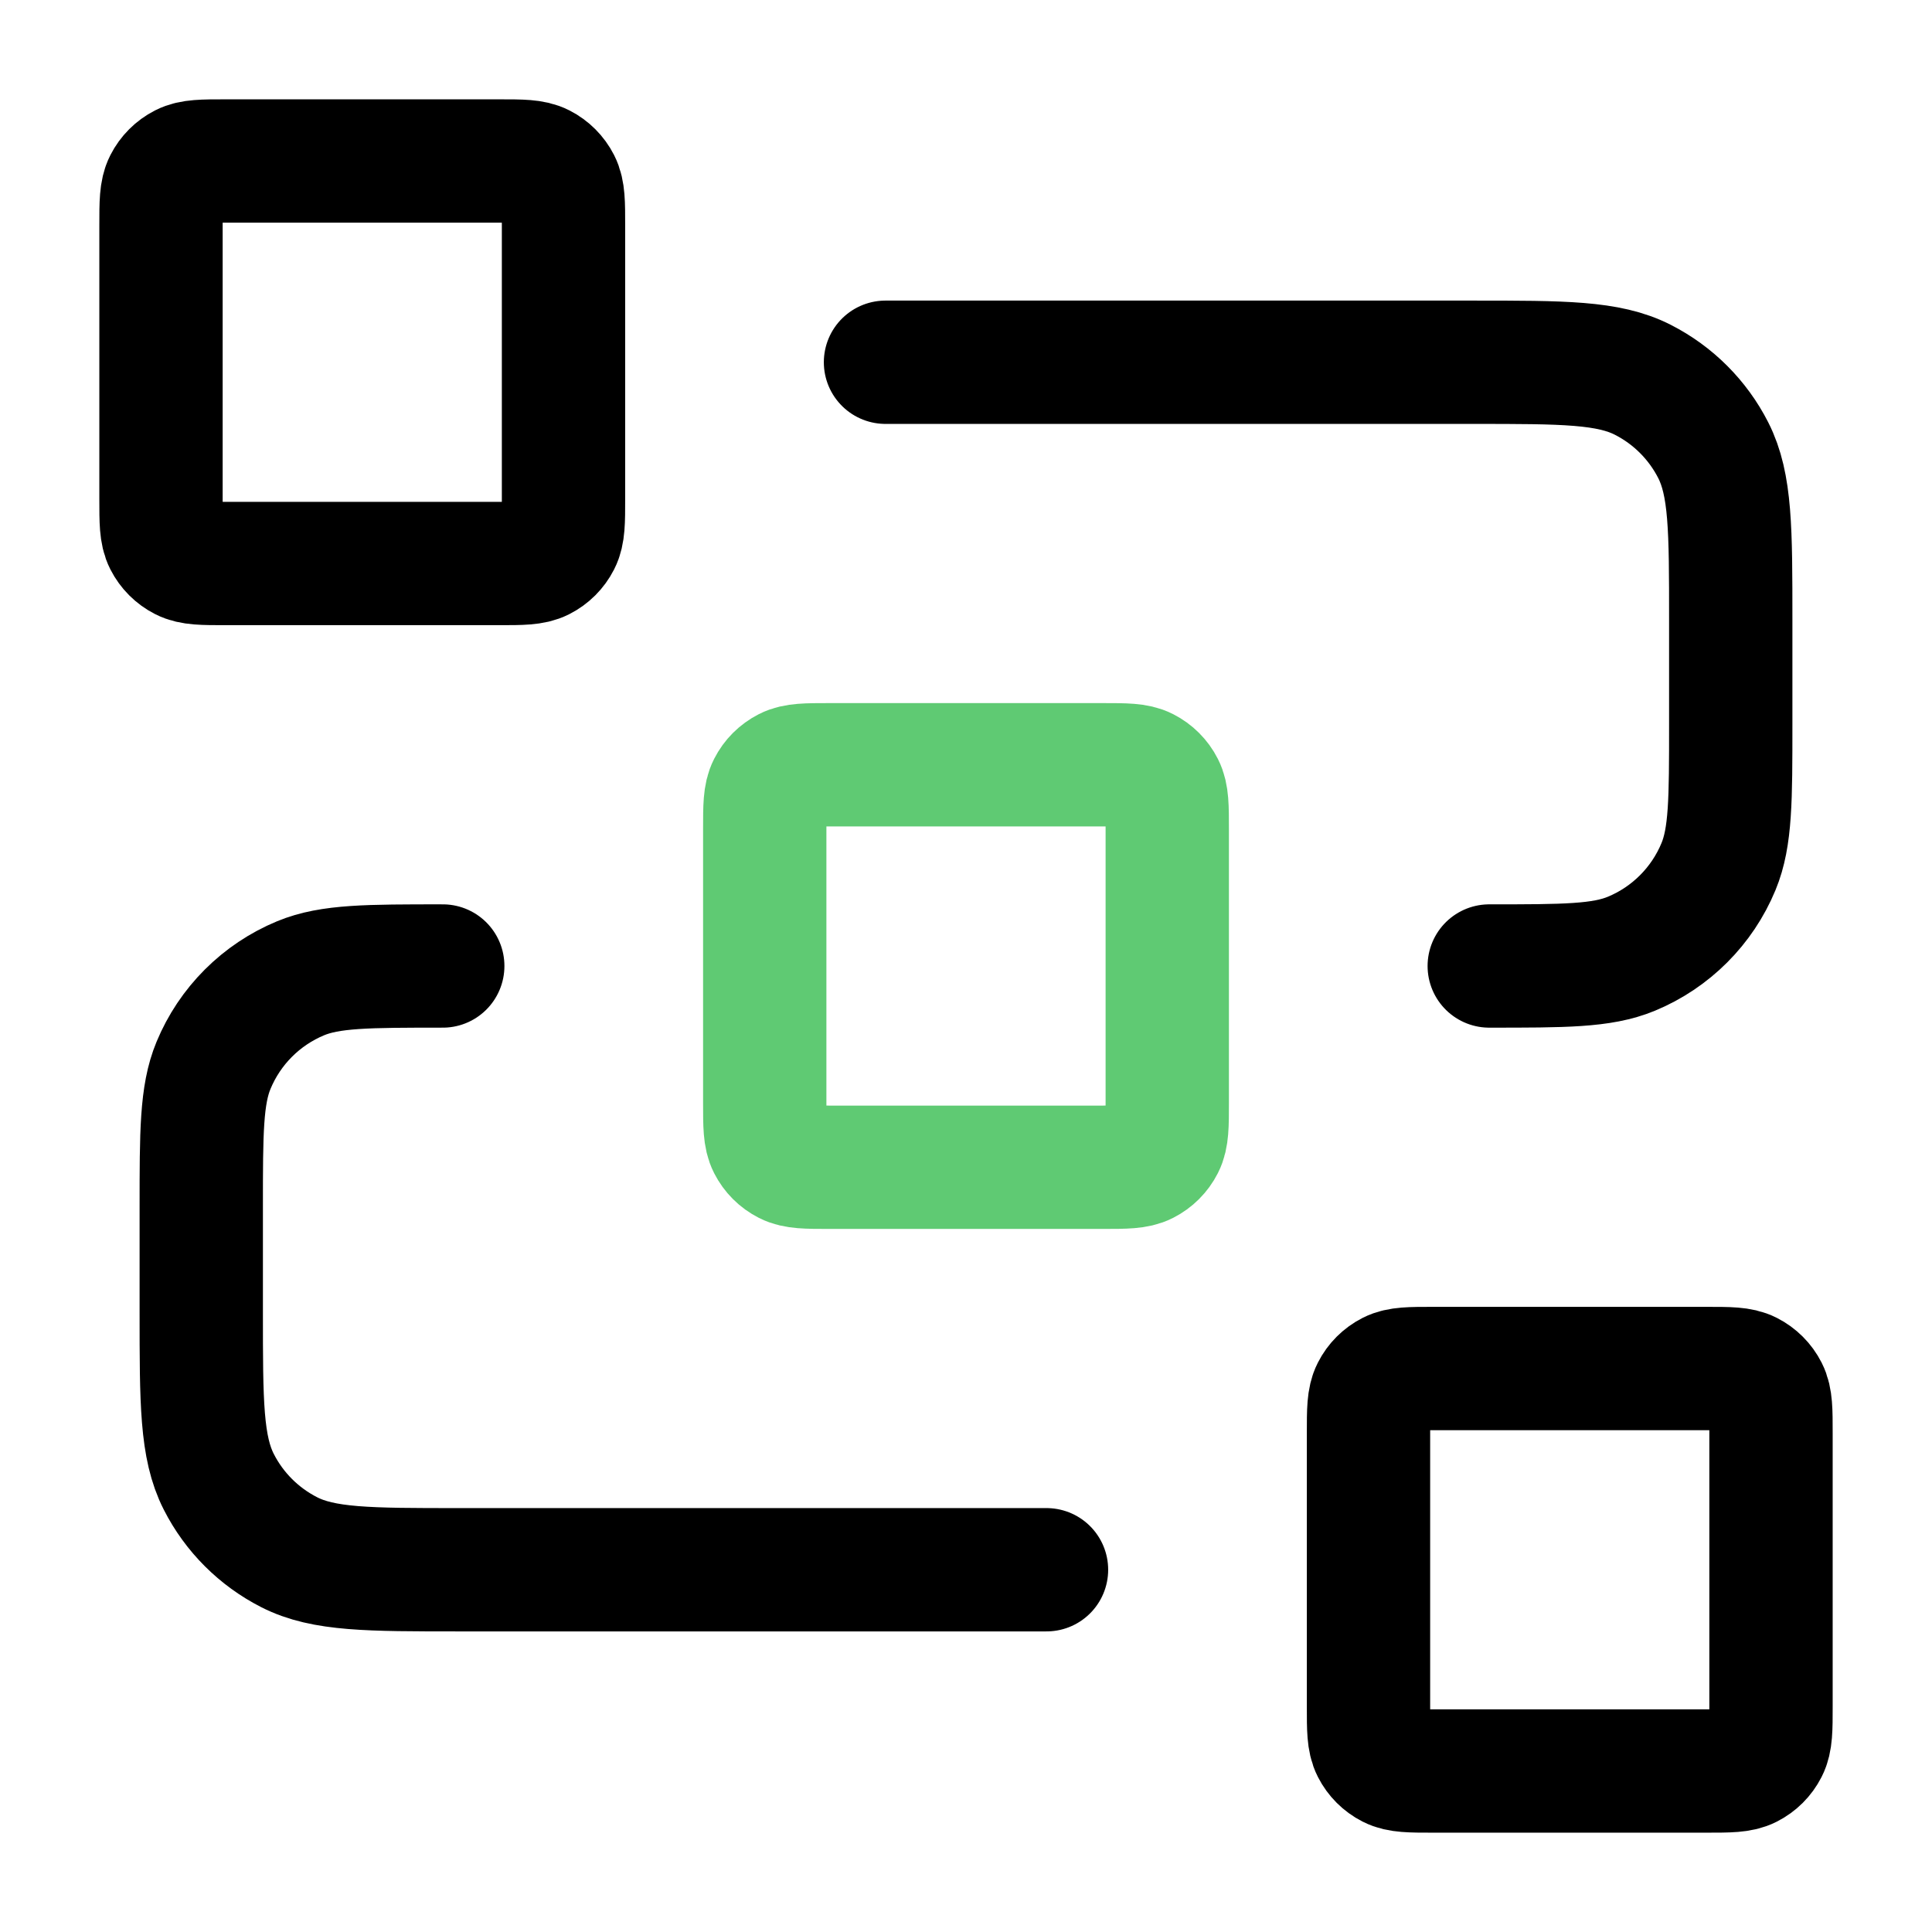 <svg width="94" height="94" viewBox="0 0 94 94" fill="none" xmlns="http://www.w3.org/2000/svg">
<path d="M43.083 17.625H71.675C76.062 17.625 78.256 17.625 79.931 18.479C81.405 19.23 82.604 20.428 83.355 21.902C84.208 23.578 84.208 25.771 84.208 30.159V35.25C84.208 38.9 84.208 40.725 83.612 42.164C82.817 44.084 81.292 45.609 79.373 46.404C77.933 47 76.108 47 72.458 47M50.917 76.375H22.325C17.938 76.375 15.744 76.375 14.069 75.521C12.595 74.77 11.396 73.572 10.646 72.098C9.792 70.422 9.792 68.229 9.792 63.842V58.75C9.792 55.1 9.792 53.275 10.388 51.836C11.183 49.916 12.708 48.392 14.627 47.596C16.067 47 17.892 47 21.542 47M69.717 86.167H83.033C84.13 86.167 84.678 86.167 85.097 85.953C85.466 85.766 85.766 85.466 85.953 85.098C86.167 84.679 86.167 84.13 86.167 83.034V69.717C86.167 68.62 86.167 68.072 85.953 67.653C85.766 67.284 85.466 66.985 85.097 66.797C84.678 66.584 84.13 66.584 83.033 66.584H69.717C68.62 66.584 68.072 66.584 67.653 66.797C67.284 66.985 66.984 67.284 66.797 67.653C66.583 68.072 66.583 68.62 66.583 69.717V83.034C66.583 84.13 66.583 84.679 66.797 85.098C66.984 85.466 67.284 85.766 67.653 85.953C68.072 86.167 68.62 86.167 69.717 86.167ZM10.967 27.417H24.283C25.38 27.417 25.928 27.417 26.347 27.203C26.716 27.016 27.015 26.716 27.203 26.348C27.417 25.929 27.417 25.38 27.417 24.284V10.967C27.417 9.87 27.417 9.322 27.203 8.903C27.015 8.534 26.716 8.235 26.347 8.047C25.928 7.833 25.38 7.833 24.283 7.833H10.967C9.87 7.833 9.322 7.833 8.903 8.047C8.534 8.235 8.235 8.534 8.047 8.903C7.833 9.322 7.833 9.87 7.833 10.967V24.284C7.833 25.38 7.833 25.929 8.047 26.348C8.235 26.716 8.534 27.016 8.903 27.203C9.322 27.417 9.87 27.417 10.967 27.417Z" stroke="black" stroke-width="6" stroke-linecap="round" stroke-linejoin="round"/>
<path d="M37.208 40.342C37.208 39.245 37.208 38.697 37.422 38.278C37.609 37.909 37.909 37.61 38.278 37.422C38.697 37.209 39.245 37.209 40.342 37.209H53.658C54.755 37.209 55.303 37.209 55.722 37.422C56.091 37.61 56.391 37.909 56.578 38.278C56.792 38.697 56.792 39.245 56.792 40.342V53.658C56.792 54.755 56.792 55.304 56.578 55.723C56.391 56.091 56.091 56.391 55.722 56.578C55.303 56.792 54.755 56.792 53.658 56.792H40.342C39.245 56.792 38.697 56.792 38.278 56.578C37.909 56.391 37.609 56.091 37.422 55.723C37.208 55.304 37.208 54.755 37.208 53.658V40.342Z" stroke="#5FCA73" stroke-width="6" stroke-linecap="round" stroke-linejoin="round"/>
</svg>
